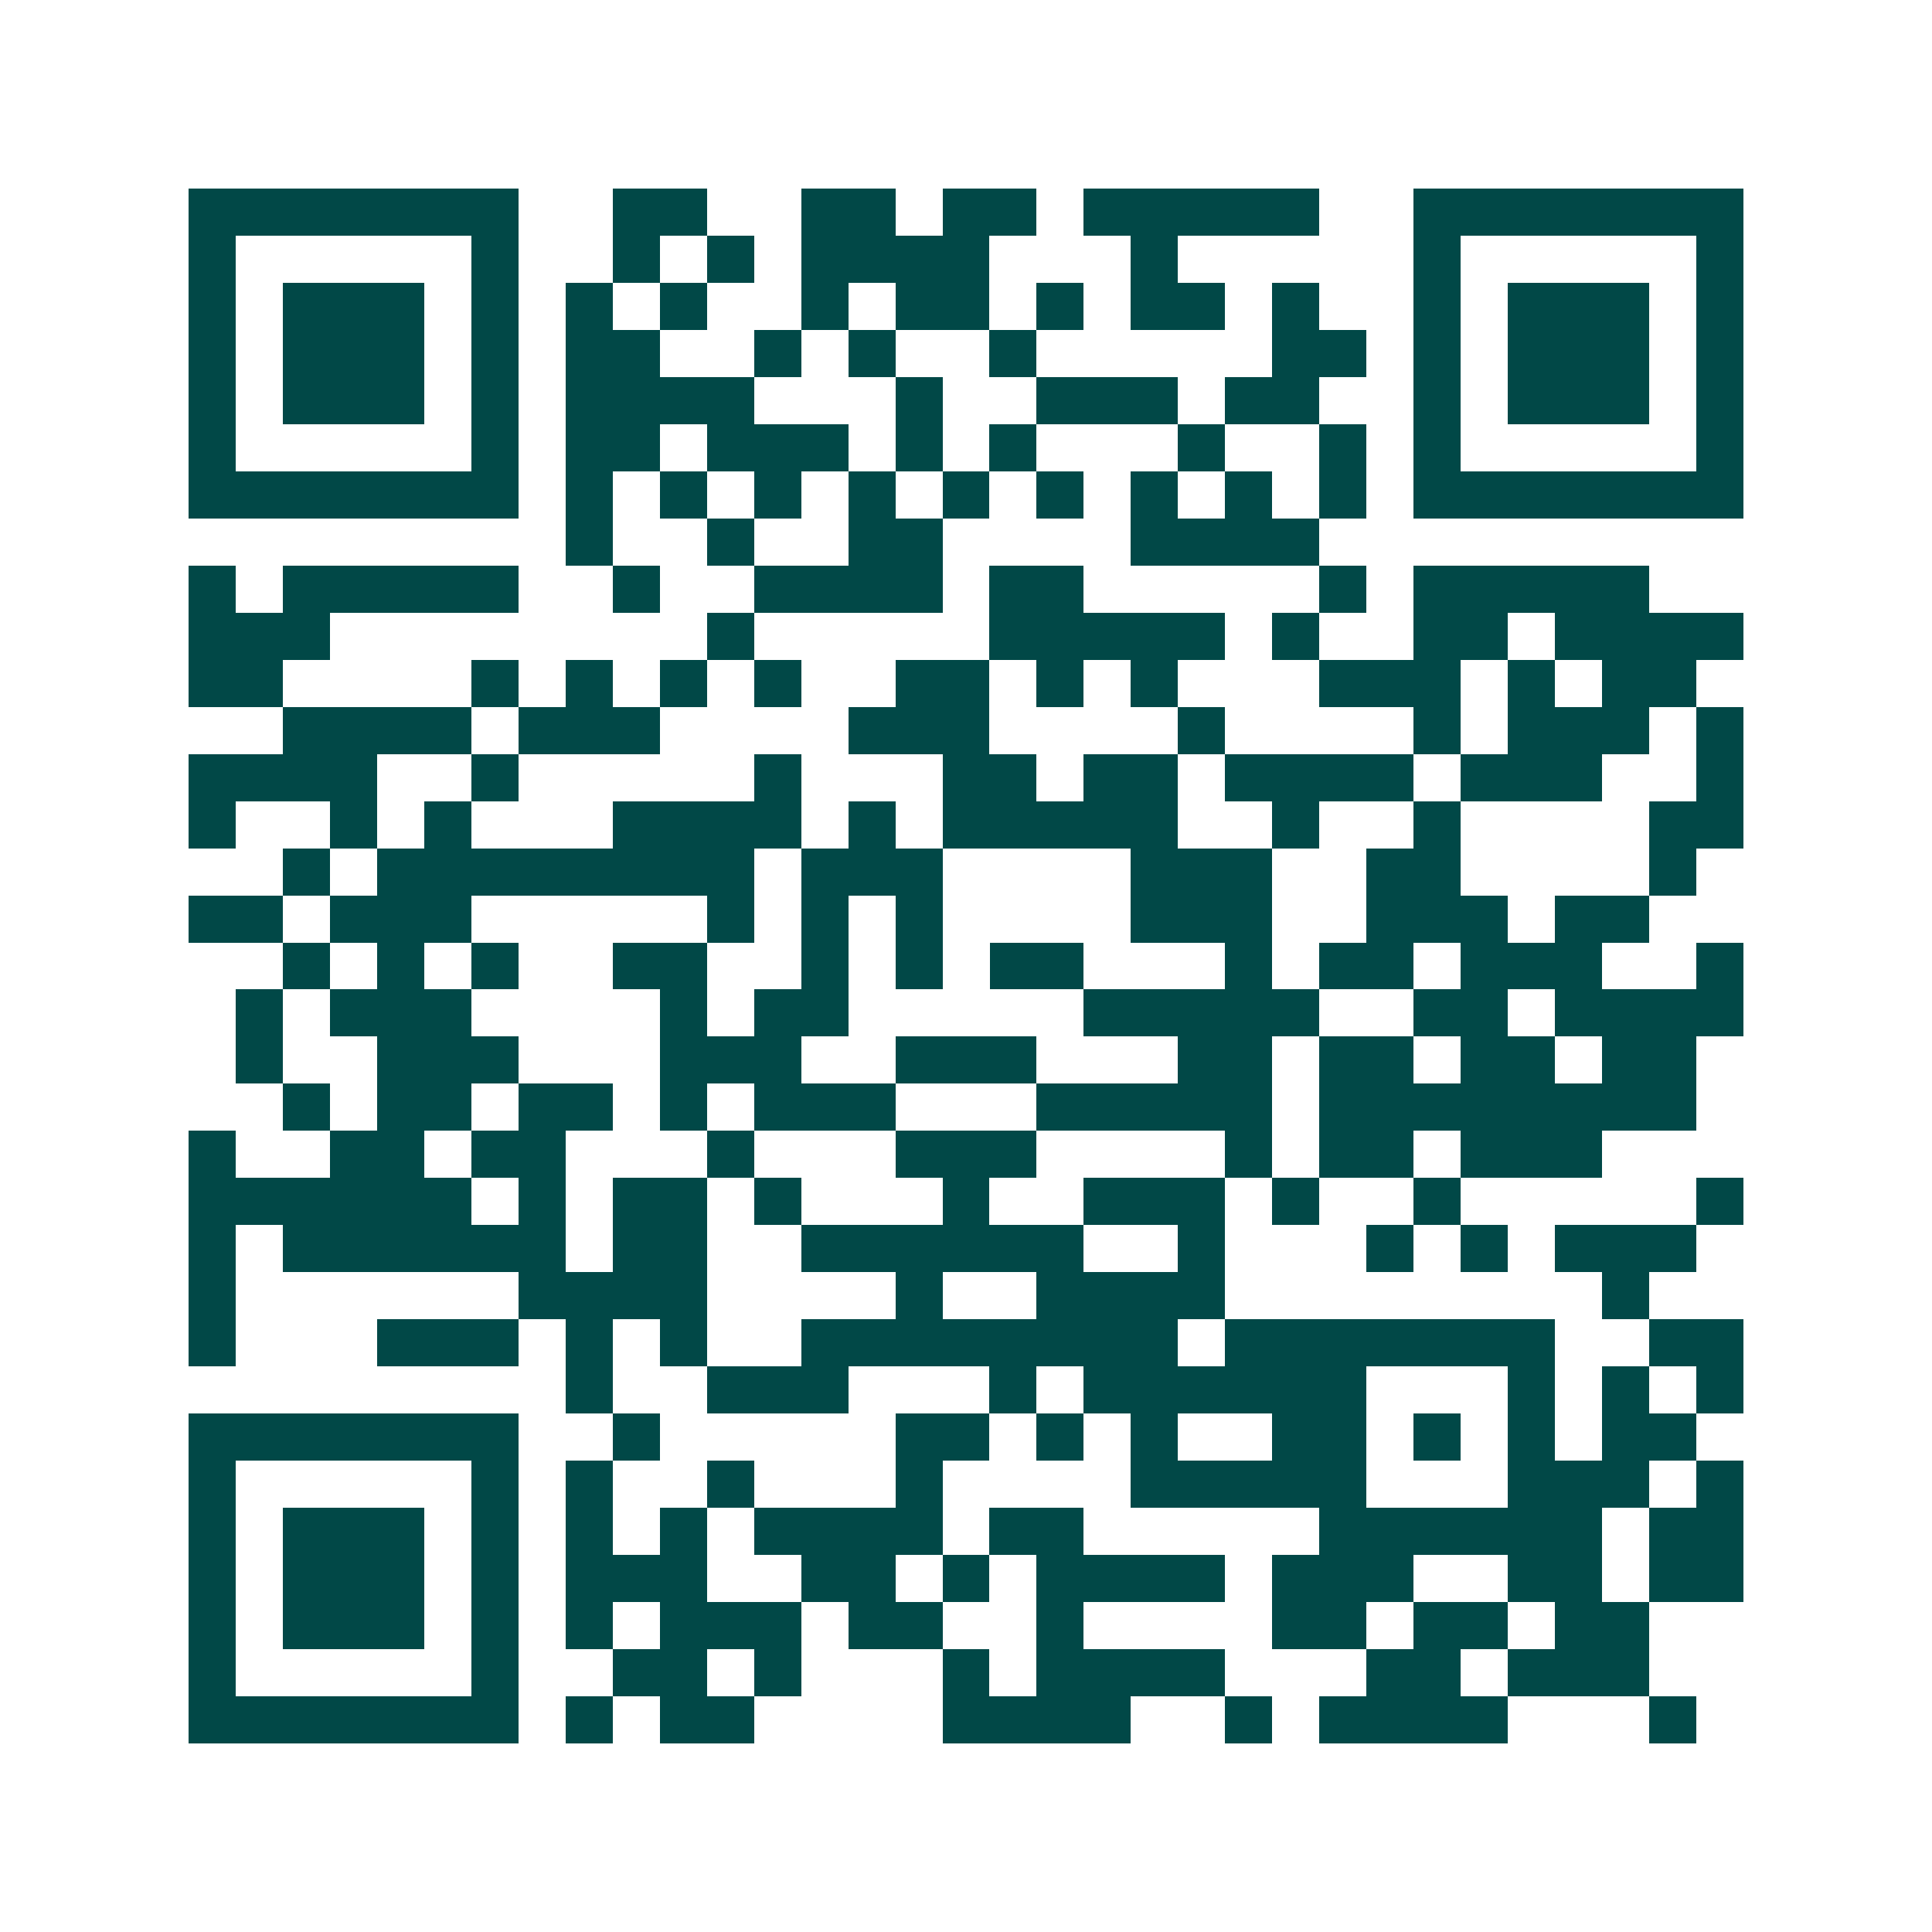 <svg xmlns="http://www.w3.org/2000/svg" width="200" height="200" viewBox="0 0 41 41" shape-rendering="crispEdges"><path fill="#ffffff" d="M0 0h41v41H0z"/><path stroke="#014847" d="M4 4.5h7m2 0h2m2 0h2m1 0h2m1 0h5m2 0h7M4 5.5h1m5 0h1m2 0h1m1 0h1m1 0h4m3 0h1m5 0h1m5 0h1M4 6.5h1m1 0h3m1 0h1m1 0h1m1 0h1m2 0h1m1 0h2m1 0h1m1 0h2m1 0h1m2 0h1m1 0h3m1 0h1M4 7.5h1m1 0h3m1 0h1m1 0h2m2 0h1m1 0h1m2 0h1m5 0h2m1 0h1m1 0h3m1 0h1M4 8.5h1m1 0h3m1 0h1m1 0h4m3 0h1m2 0h3m1 0h2m2 0h1m1 0h3m1 0h1M4 9.5h1m5 0h1m1 0h2m1 0h3m1 0h1m1 0h1m3 0h1m2 0h1m1 0h1m5 0h1M4 10.5h7m1 0h1m1 0h1m1 0h1m1 0h1m1 0h1m1 0h1m1 0h1m1 0h1m1 0h1m1 0h7M12 11.5h1m2 0h1m2 0h2m4 0h4M4 12.5h1m1 0h5m2 0h1m2 0h4m1 0h2m5 0h1m1 0h5M4 13.5h3m8 0h1m5 0h5m1 0h1m2 0h2m1 0h4M4 14.5h2m4 0h1m1 0h1m1 0h1m1 0h1m2 0h2m1 0h1m1 0h1m3 0h3m1 0h1m1 0h2M6 15.5h4m1 0h3m4 0h3m4 0h1m4 0h1m1 0h3m1 0h1M4 16.5h4m2 0h1m5 0h1m3 0h2m1 0h2m1 0h4m1 0h3m2 0h1M4 17.5h1m2 0h1m1 0h1m3 0h4m1 0h1m1 0h5m2 0h1m2 0h1m4 0h2M6 18.5h1m1 0h8m1 0h3m4 0h3m2 0h2m4 0h1M4 19.5h2m1 0h3m5 0h1m1 0h1m1 0h1m4 0h3m2 0h3m1 0h2M6 20.5h1m1 0h1m1 0h1m2 0h2m2 0h1m1 0h1m1 0h2m3 0h1m1 0h2m1 0h3m2 0h1M5 21.5h1m1 0h3m4 0h1m1 0h2m5 0h5m2 0h2m1 0h4M5 22.5h1m2 0h3m3 0h3m2 0h3m3 0h2m1 0h2m1 0h2m1 0h2M6 23.5h1m1 0h2m1 0h2m1 0h1m1 0h3m3 0h5m1 0h8M4 24.5h1m2 0h2m1 0h2m3 0h1m3 0h3m4 0h1m1 0h2m1 0h3M4 25.5h6m1 0h1m1 0h2m1 0h1m3 0h1m2 0h3m1 0h1m2 0h1m5 0h1M4 26.5h1m1 0h6m1 0h2m2 0h6m2 0h1m3 0h1m1 0h1m1 0h3M4 27.5h1m6 0h4m4 0h1m2 0h4m8 0h1M4 28.5h1m3 0h3m1 0h1m1 0h1m2 0h8m1 0h7m2 0h2M12 29.5h1m2 0h3m3 0h1m1 0h6m3 0h1m1 0h1m1 0h1M4 30.5h7m2 0h1m5 0h2m1 0h1m1 0h1m2 0h2m1 0h1m1 0h1m1 0h2M4 31.5h1m5 0h1m1 0h1m2 0h1m3 0h1m4 0h5m3 0h3m1 0h1M4 32.5h1m1 0h3m1 0h1m1 0h1m1 0h1m1 0h4m1 0h2m5 0h6m1 0h2M4 33.5h1m1 0h3m1 0h1m1 0h3m2 0h2m1 0h1m1 0h4m1 0h3m2 0h2m1 0h2M4 34.5h1m1 0h3m1 0h1m1 0h1m1 0h3m1 0h2m2 0h1m4 0h2m1 0h2m1 0h2M4 35.5h1m5 0h1m2 0h2m1 0h1m3 0h1m1 0h4m3 0h2m1 0h3M4 36.5h7m1 0h1m1 0h2m4 0h4m2 0h1m1 0h4m3 0h1"/></svg>
